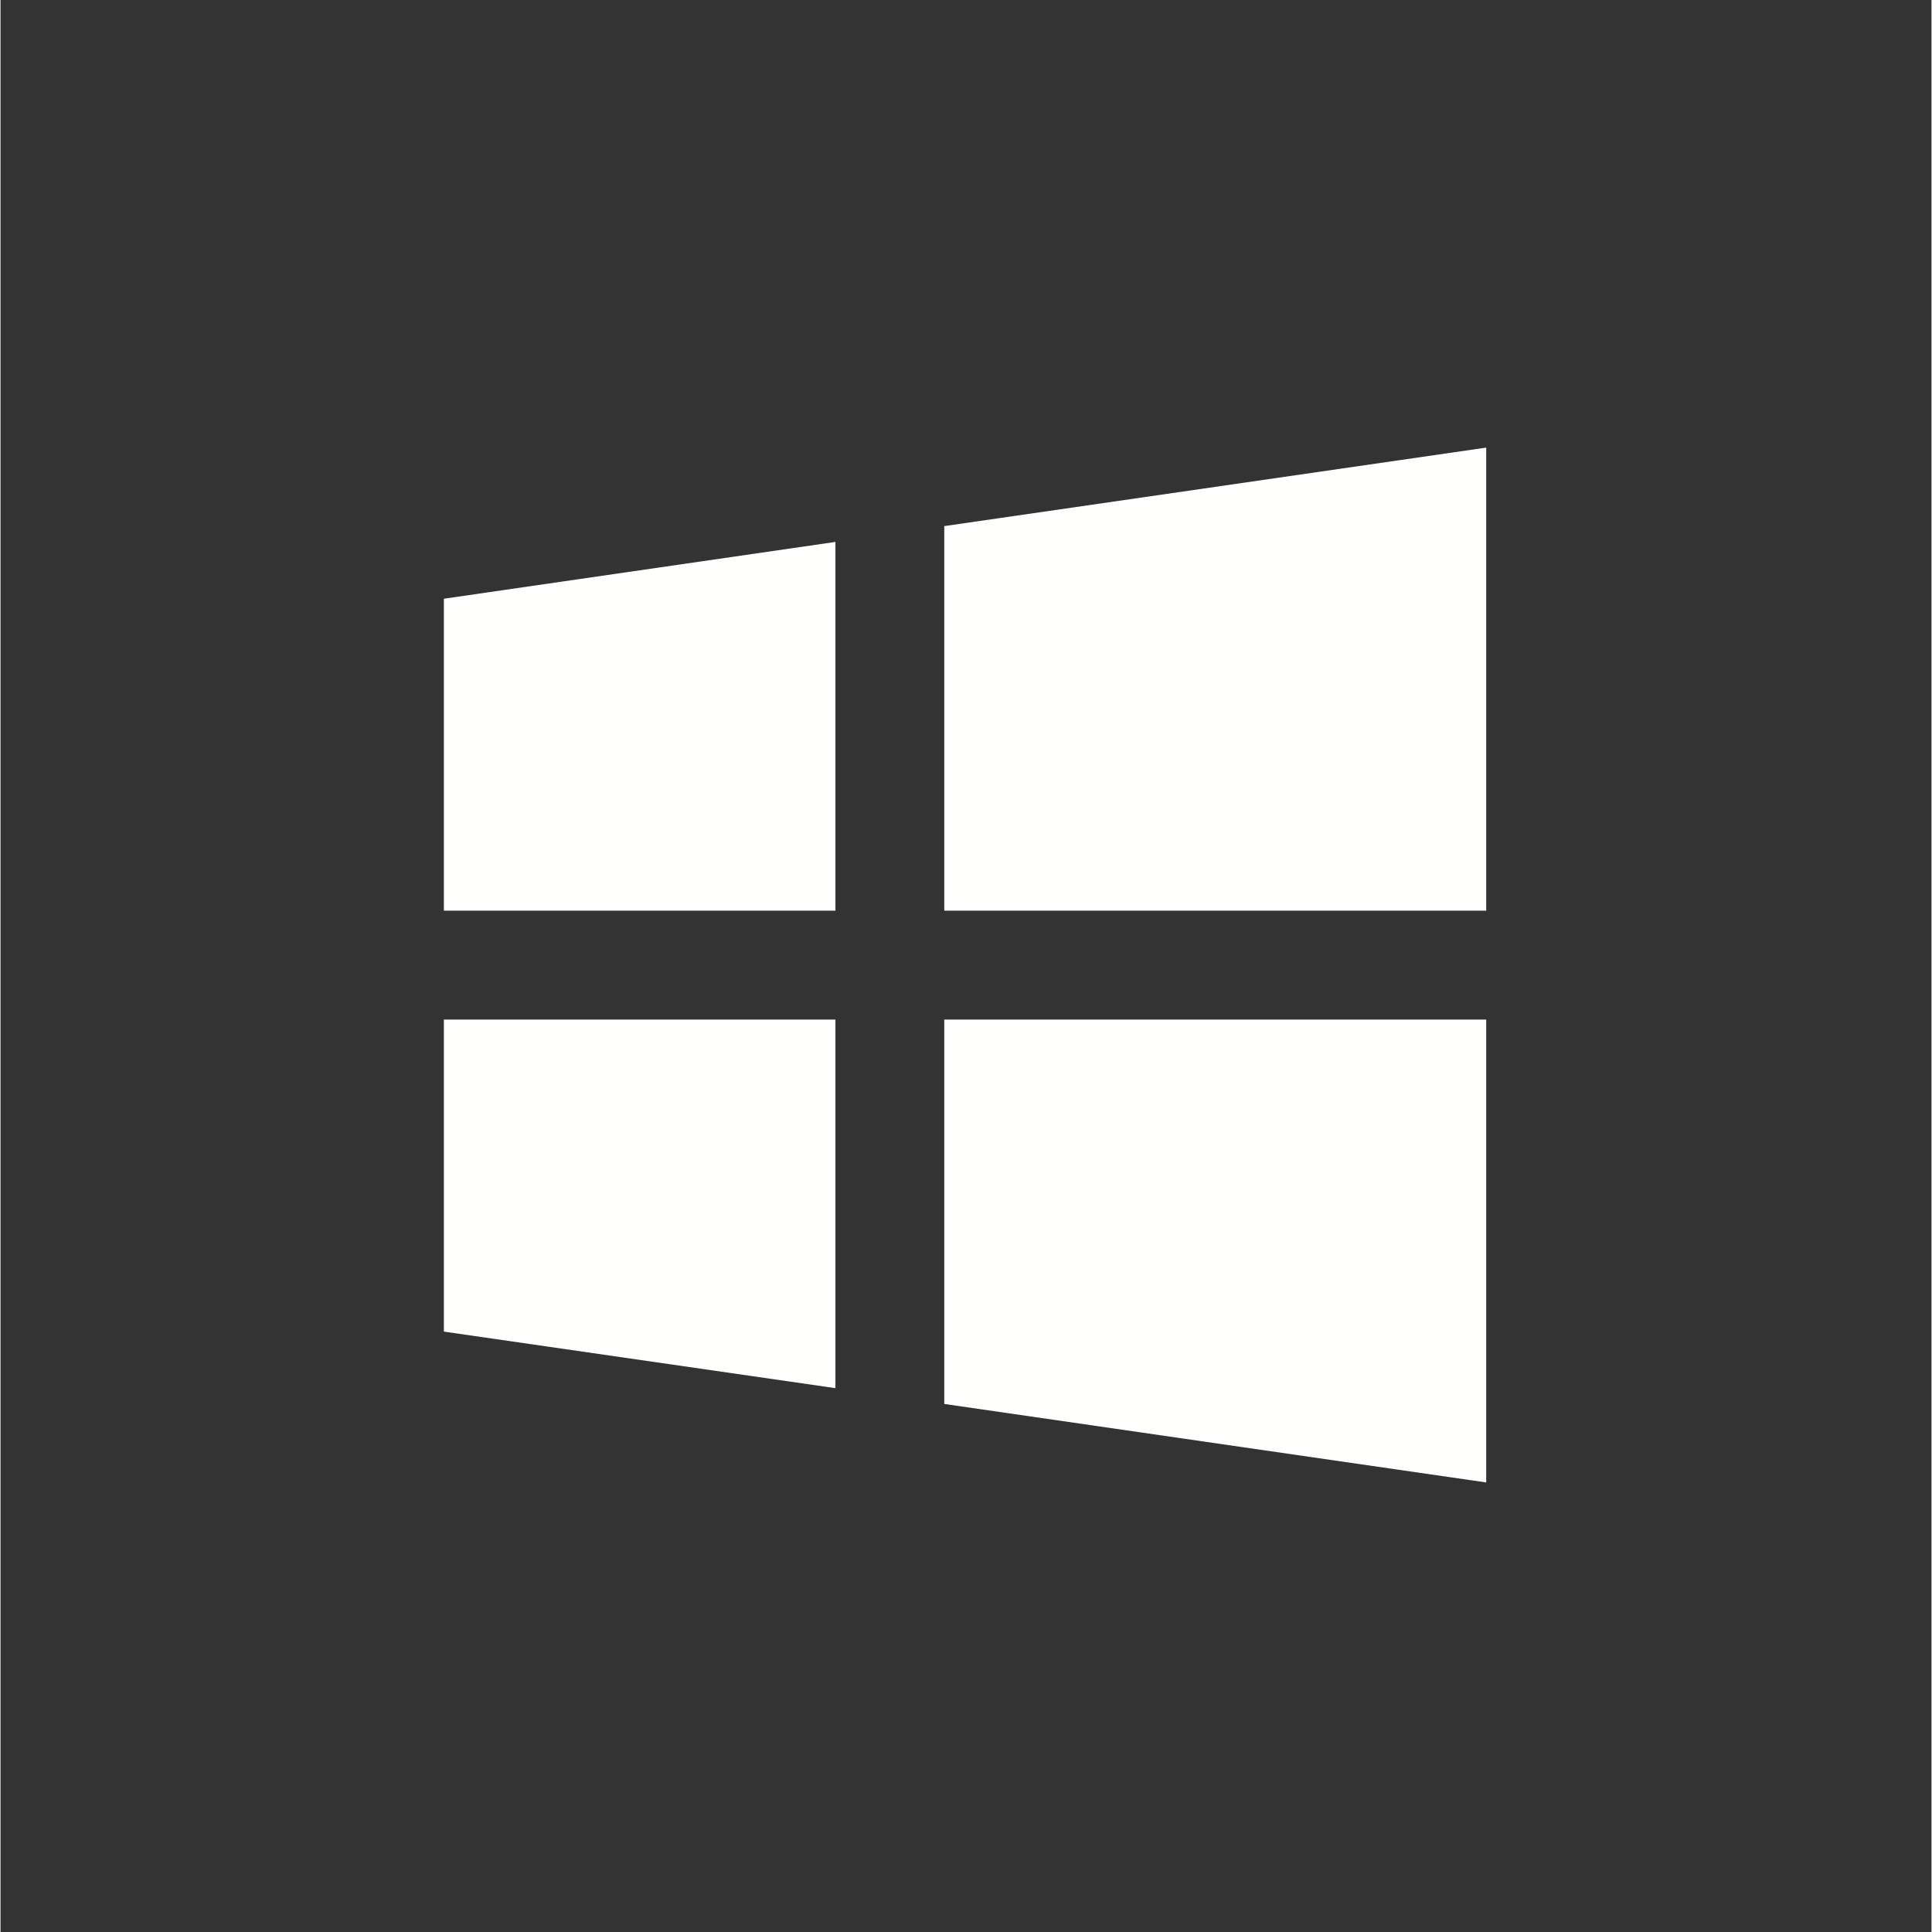 <svg xmlns="http://www.w3.org/2000/svg" xmlns:xlink="http://www.w3.org/1999/xlink" width="300" zoomAndPan="magnify" viewBox="0 0 224.88 225" height="300" preserveAspectRatio="xMidYMid meet" version="1.0"><rect x="0" y="0" width="224.88" height="225" fill="#333333" stroke="none"/><defs><clipPath id="7720714e6f"><path d="M 51.609 118 L 98 118 L 98 162 L 51.609 162 Z M 51.609 118 " clip-rule="nonzero"/></clipPath><clipPath id="e1ff01f7a8"><path d="M 109 118 L 173.043 118 L 173.043 173 L 109 173 Z M 109 118 " clip-rule="nonzero"/></clipPath><clipPath id="463502365f"><path d="M 109 52 L 173.043 52 L 173.043 107 L 109 107 Z M 109 52 " clip-rule="nonzero"/></clipPath><clipPath id="cee10fe4cb"><path d="M 51.609 63 L 98 63 L 98 107 L 51.609 107 Z M 51.609 63 " clip-rule="nonzero"/></clipPath></defs><g clip-path="url(#7720714e6f)"><path fill="#fffffe" d="M 51.633 155.078 L 97.234 161.664 L 97.234 118.738 L 51.633 118.738 Z M 51.633 155.078 " fill-opacity="1" fill-rule="nonzero"/></g><g clip-path="url(#e1ff01f7a8)"><path fill="#fffffe" d="M 109.91 163.504 L 173.023 172.645 L 173.023 118.738 L 109.91 118.738 Z M 109.91 163.504 " fill-opacity="1" fill-rule="nonzero"/></g><g clip-path="url(#463502365f)"><path fill="#fffffe" d="M 109.91 61.27 L 109.91 106.055 L 173.023 106.055 L 173.023 52.129 Z M 109.91 61.27 " fill-opacity="1" fill-rule="nonzero"/></g><g clip-path="url(#cee10fe4cb)"><path fill="#fffffe" d="M 51.633 106.055 L 97.234 106.055 L 97.234 63.113 L 51.633 69.727 Z M 51.633 106.055 " fill-opacity="1" fill-rule="nonzero"/></g></svg>